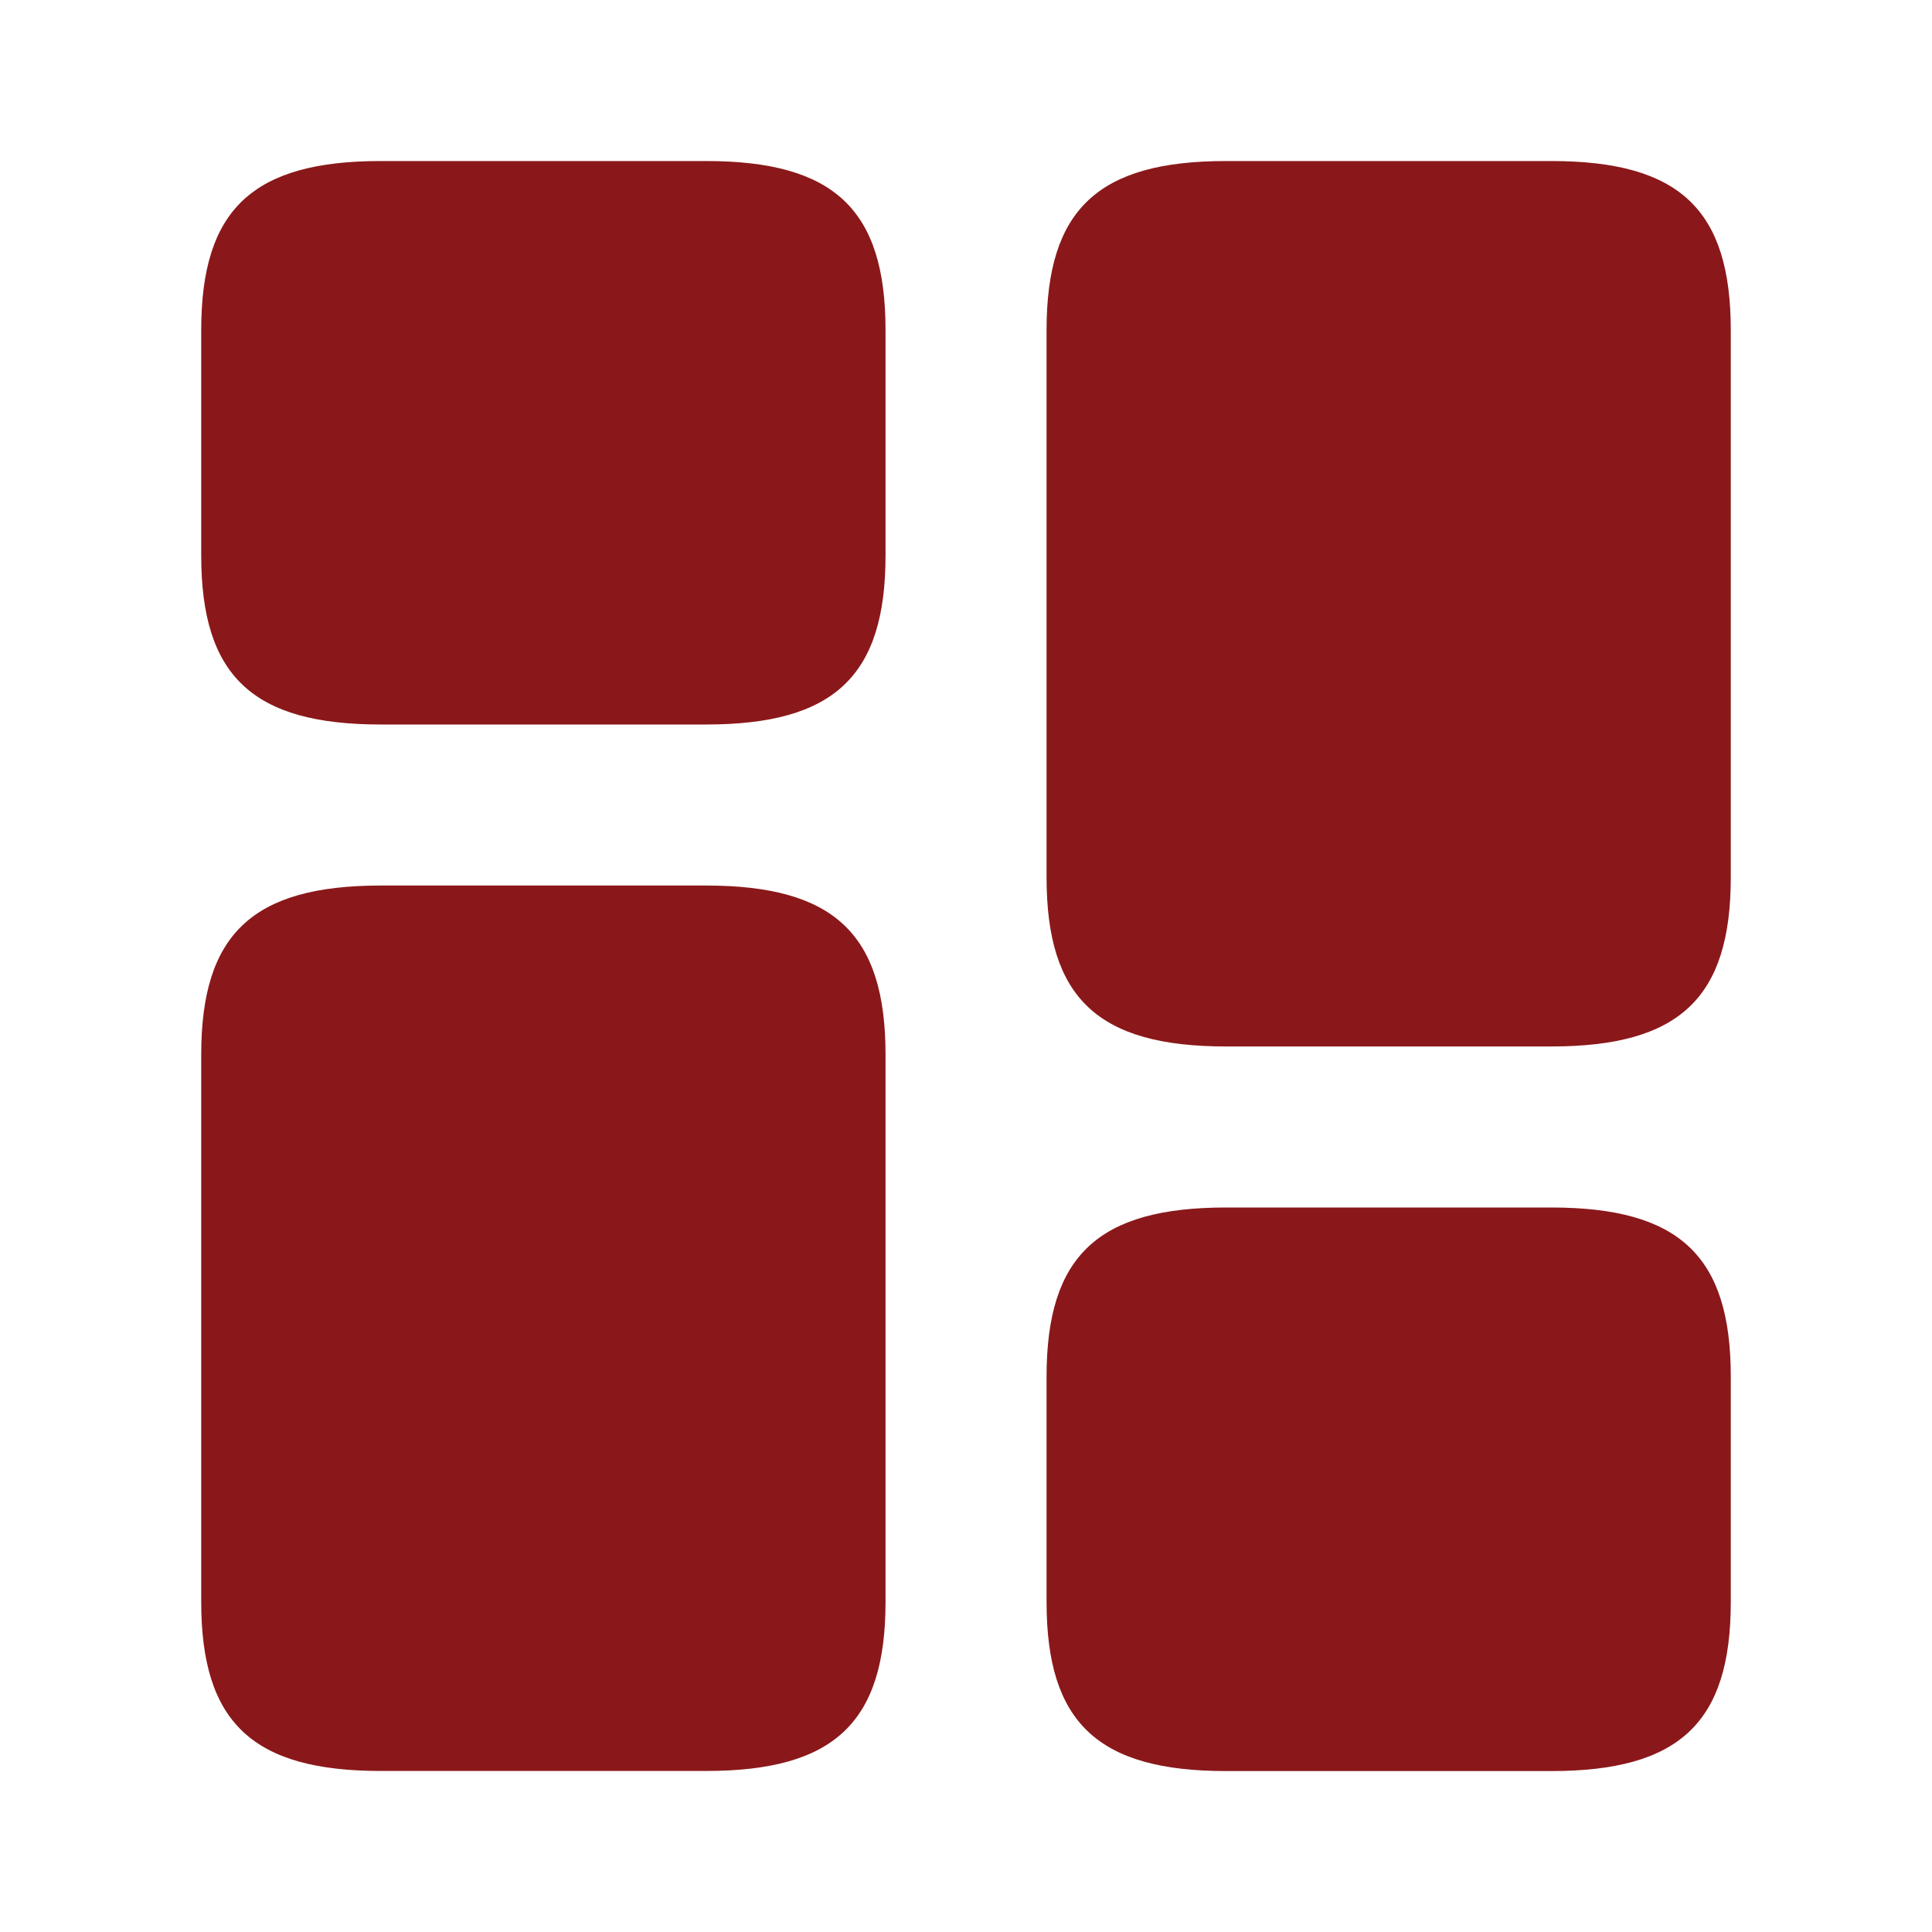 <?xml version="1.0" encoding="UTF-8"?> <svg xmlns="http://www.w3.org/2000/svg" width="20" height="20" viewBox="0 0 20 20" fill="none"><path d="M17.917 9.083V3.417C17.917 2.167 17.384 1.667 16.058 1.667H12.692C11.367 1.667 10.834 2.167 10.834 3.417V9.083C10.834 10.333 11.367 10.833 12.692 10.833H16.058C17.384 10.833 17.917 10.333 17.917 9.083Z" fill="#8A181A"></path><path d="M9.167 10.917V16.583C9.167 17.833 8.633 18.333 7.309 18.333H3.942C2.617 18.333 2.083 17.833 2.083 16.583V10.917C2.083 9.667 2.617 9.167 3.942 9.167H7.309C8.633 9.167 9.167 9.667 9.167 10.917Z" fill="#8A181A"></path><path d="M17.917 16.584V14.25C17.917 13 17.384 12.5 16.058 12.5H12.692C11.367 12.5 10.834 13 10.834 14.25V16.584C10.834 17.834 11.367 18.334 12.692 18.334H16.058C17.384 18.334 17.917 17.834 17.917 16.584Z" fill="#8A181A"></path><path d="M9.167 5.75V3.417C9.167 2.167 8.633 1.667 7.309 1.667H3.942C2.617 1.667 2.083 2.167 2.083 3.417V5.75C2.083 7 2.617 7.5 3.942 7.5H7.309C8.633 7.5 9.167 7 9.167 5.75Z" fill="#8A181A"></path></svg> 